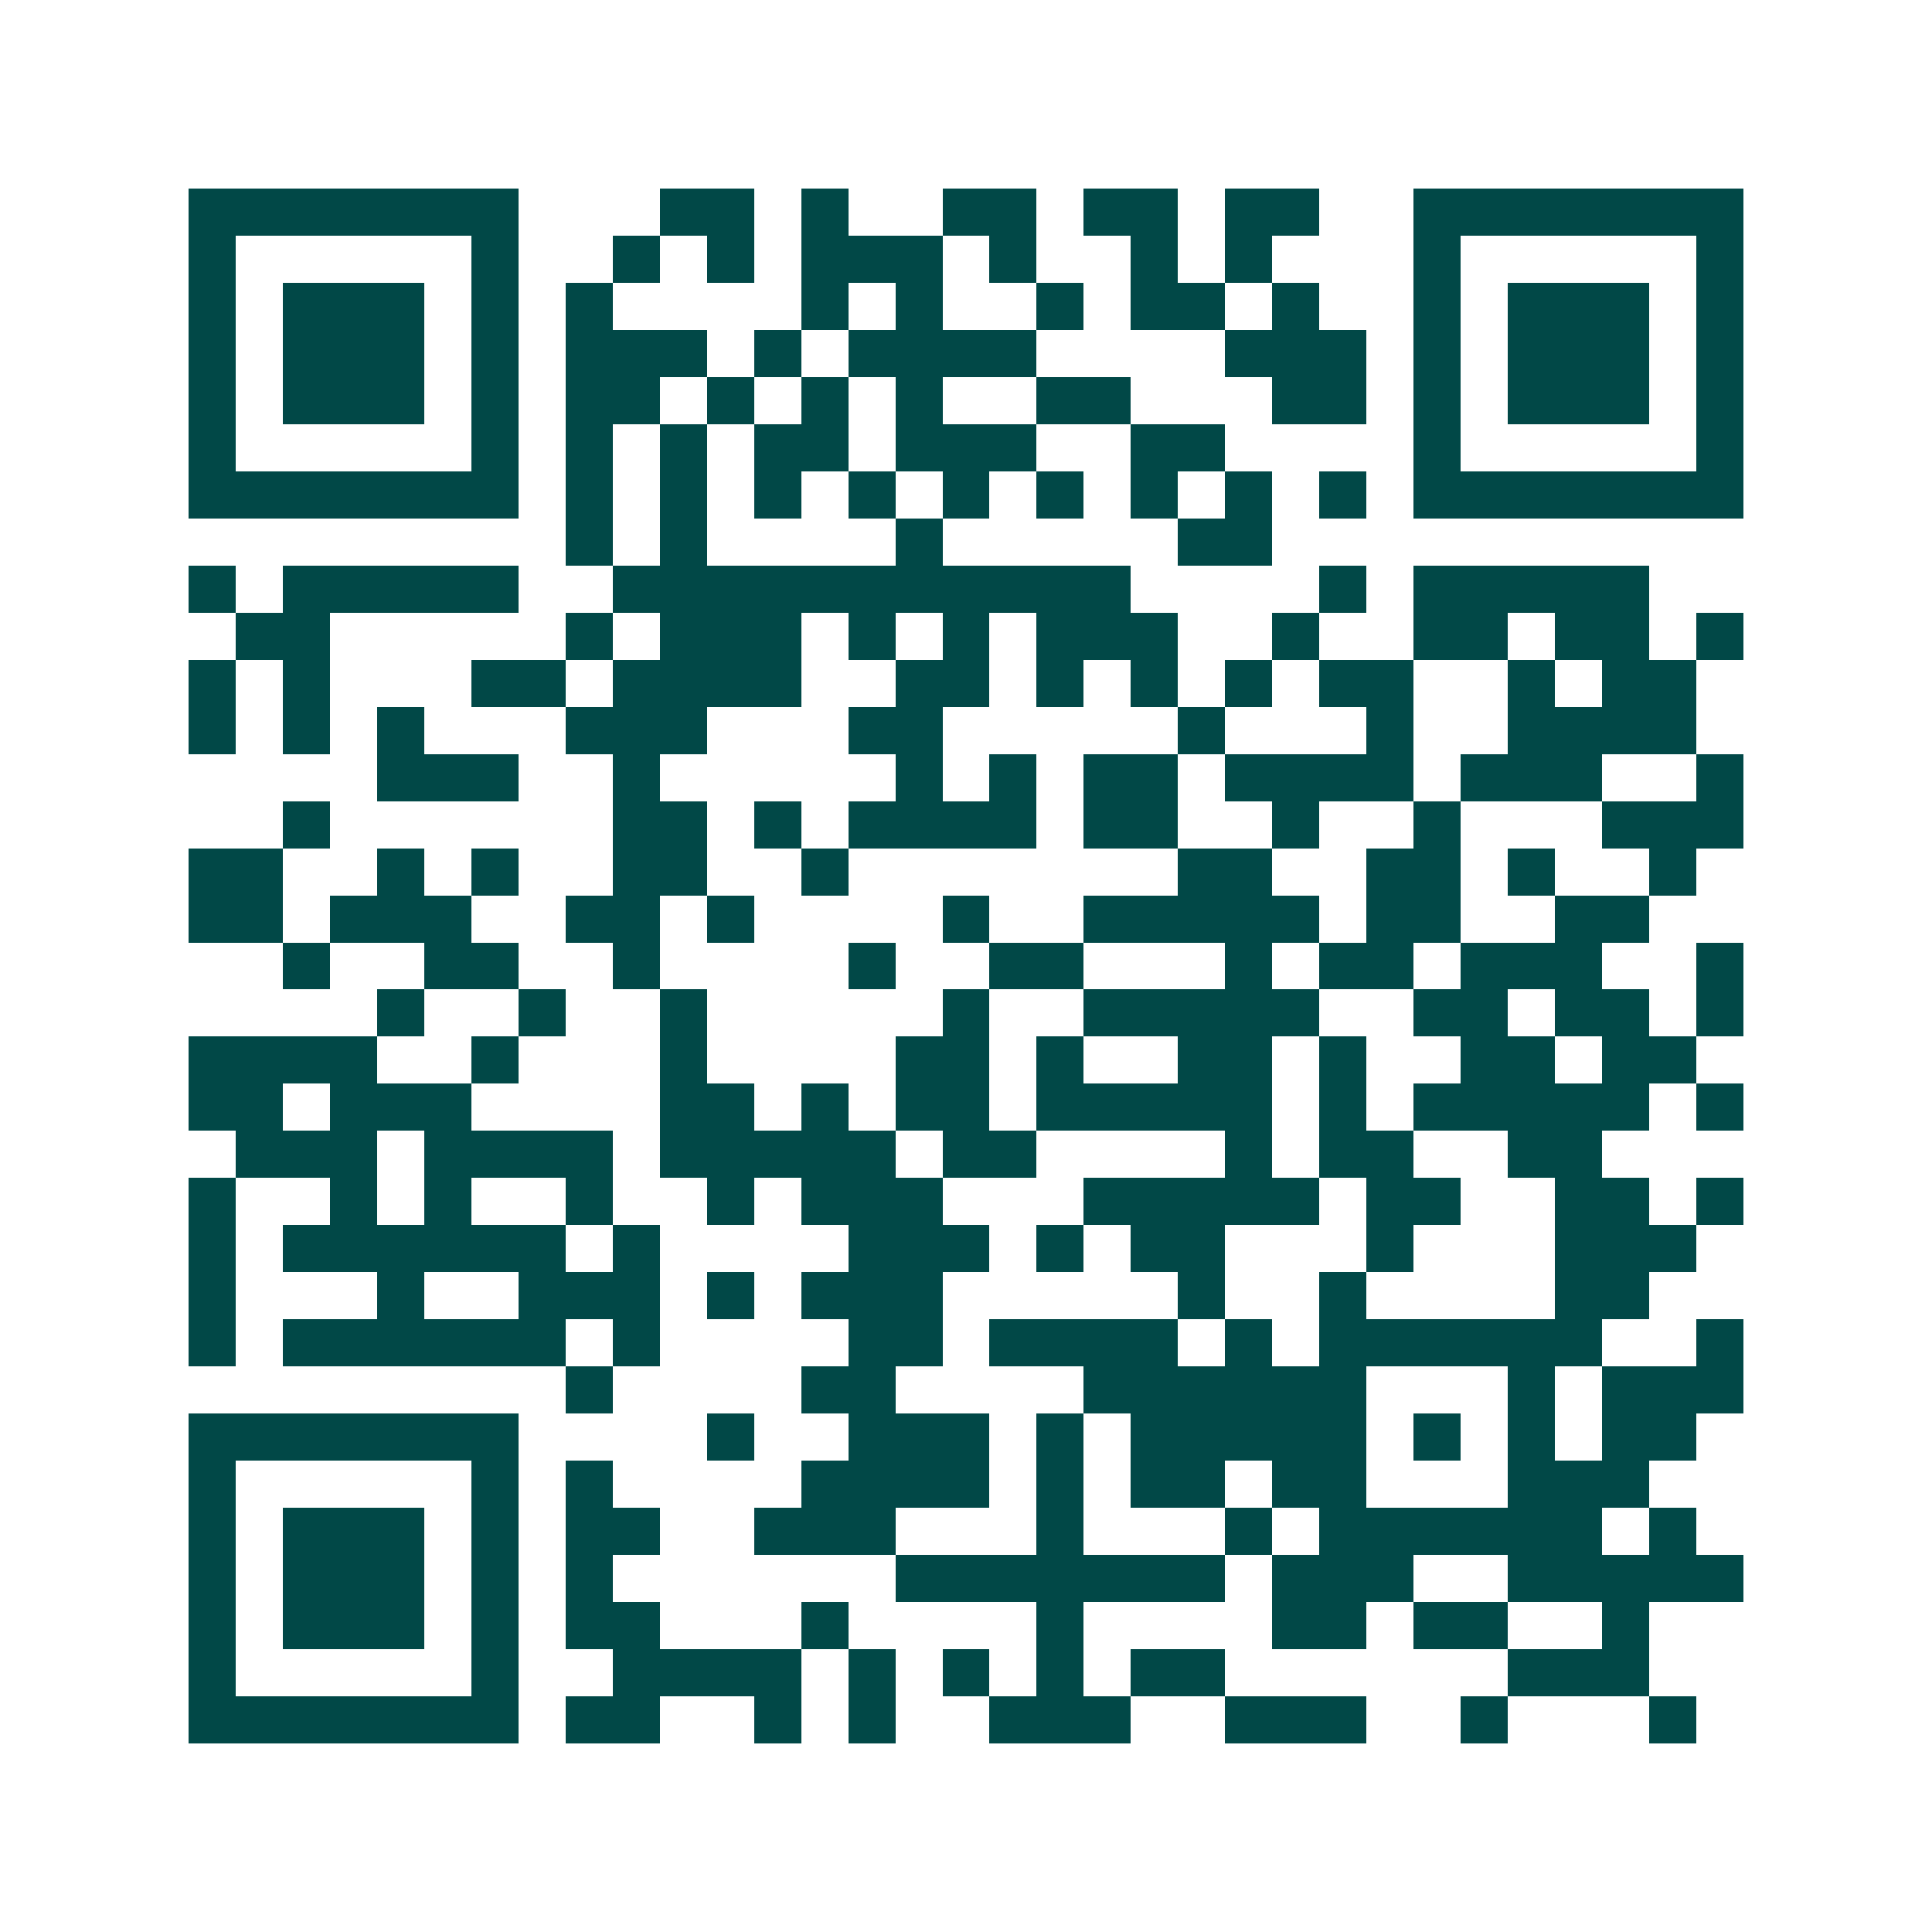 <svg xmlns="http://www.w3.org/2000/svg" width="200" height="200" viewBox="0 0 41 41" shape-rendering="crispEdges"><path fill="#ffffff" d="M0 0h41v41H0z"/><path stroke="#014847" d="M4 4.5h7m3 0h2m1 0h1m2 0h2m1 0h2m1 0h2m2 0h7M4 5.5h1m5 0h1m2 0h1m1 0h1m1 0h3m1 0h1m2 0h1m1 0h1m3 0h1m5 0h1M4 6.5h1m1 0h3m1 0h1m1 0h1m4 0h1m1 0h1m2 0h1m1 0h2m1 0h1m2 0h1m1 0h3m1 0h1M4 7.5h1m1 0h3m1 0h1m1 0h3m1 0h1m1 0h4m4 0h3m1 0h1m1 0h3m1 0h1M4 8.5h1m1 0h3m1 0h1m1 0h2m1 0h1m1 0h1m1 0h1m2 0h2m3 0h2m1 0h1m1 0h3m1 0h1M4 9.5h1m5 0h1m1 0h1m1 0h1m1 0h2m1 0h3m2 0h2m4 0h1m5 0h1M4 10.5h7m1 0h1m1 0h1m1 0h1m1 0h1m1 0h1m1 0h1m1 0h1m1 0h1m1 0h1m1 0h7M12 11.5h1m1 0h1m4 0h1m5 0h2M4 12.5h1m1 0h5m2 0h11m4 0h1m1 0h5M5 13.5h2m5 0h1m1 0h3m1 0h1m1 0h1m1 0h3m2 0h1m2 0h2m1 0h2m1 0h1M4 14.5h1m1 0h1m3 0h2m1 0h4m2 0h2m1 0h1m1 0h1m1 0h1m1 0h2m2 0h1m1 0h2M4 15.5h1m1 0h1m1 0h1m3 0h3m3 0h2m5 0h1m3 0h1m2 0h4M8 16.5h3m2 0h1m5 0h1m1 0h1m1 0h2m1 0h4m1 0h3m2 0h1M6 17.5h1m6 0h2m1 0h1m1 0h4m1 0h2m2 0h1m2 0h1m3 0h3M4 18.5h2m2 0h1m1 0h1m2 0h2m2 0h1m7 0h2m2 0h2m1 0h1m2 0h1M4 19.5h2m1 0h3m2 0h2m1 0h1m4 0h1m2 0h5m1 0h2m2 0h2M6 20.5h1m2 0h2m2 0h1m4 0h1m2 0h2m3 0h1m1 0h2m1 0h3m2 0h1M8 21.5h1m2 0h1m2 0h1m5 0h1m2 0h5m2 0h2m1 0h2m1 0h1M4 22.5h4m2 0h1m3 0h1m4 0h2m1 0h1m2 0h2m1 0h1m2 0h2m1 0h2M4 23.5h2m1 0h3m4 0h2m1 0h1m1 0h2m1 0h5m1 0h1m1 0h5m1 0h1M5 24.5h3m1 0h4m1 0h5m1 0h2m4 0h1m1 0h2m2 0h2M4 25.5h1m2 0h1m1 0h1m2 0h1m2 0h1m1 0h3m3 0h5m1 0h2m2 0h2m1 0h1M4 26.5h1m1 0h6m1 0h1m4 0h3m1 0h1m1 0h2m3 0h1m3 0h3M4 27.5h1m3 0h1m2 0h3m1 0h1m1 0h3m5 0h1m2 0h1m4 0h2M4 28.5h1m1 0h6m1 0h1m4 0h2m1 0h4m1 0h1m1 0h6m2 0h1M12 29.5h1m4 0h2m4 0h6m3 0h1m1 0h3M4 30.5h7m4 0h1m2 0h3m1 0h1m1 0h5m1 0h1m1 0h1m1 0h2M4 31.5h1m5 0h1m1 0h1m4 0h4m1 0h1m1 0h2m1 0h2m3 0h3M4 32.5h1m1 0h3m1 0h1m1 0h2m2 0h3m3 0h1m3 0h1m1 0h6m1 0h1M4 33.5h1m1 0h3m1 0h1m1 0h1m6 0h7m1 0h3m2 0h5M4 34.5h1m1 0h3m1 0h1m1 0h2m3 0h1m4 0h1m4 0h2m1 0h2m2 0h1M4 35.5h1m5 0h1m2 0h4m1 0h1m1 0h1m1 0h1m1 0h2m6 0h3M4 36.5h7m1 0h2m2 0h1m1 0h1m2 0h3m2 0h3m2 0h1m3 0h1"/></svg>
